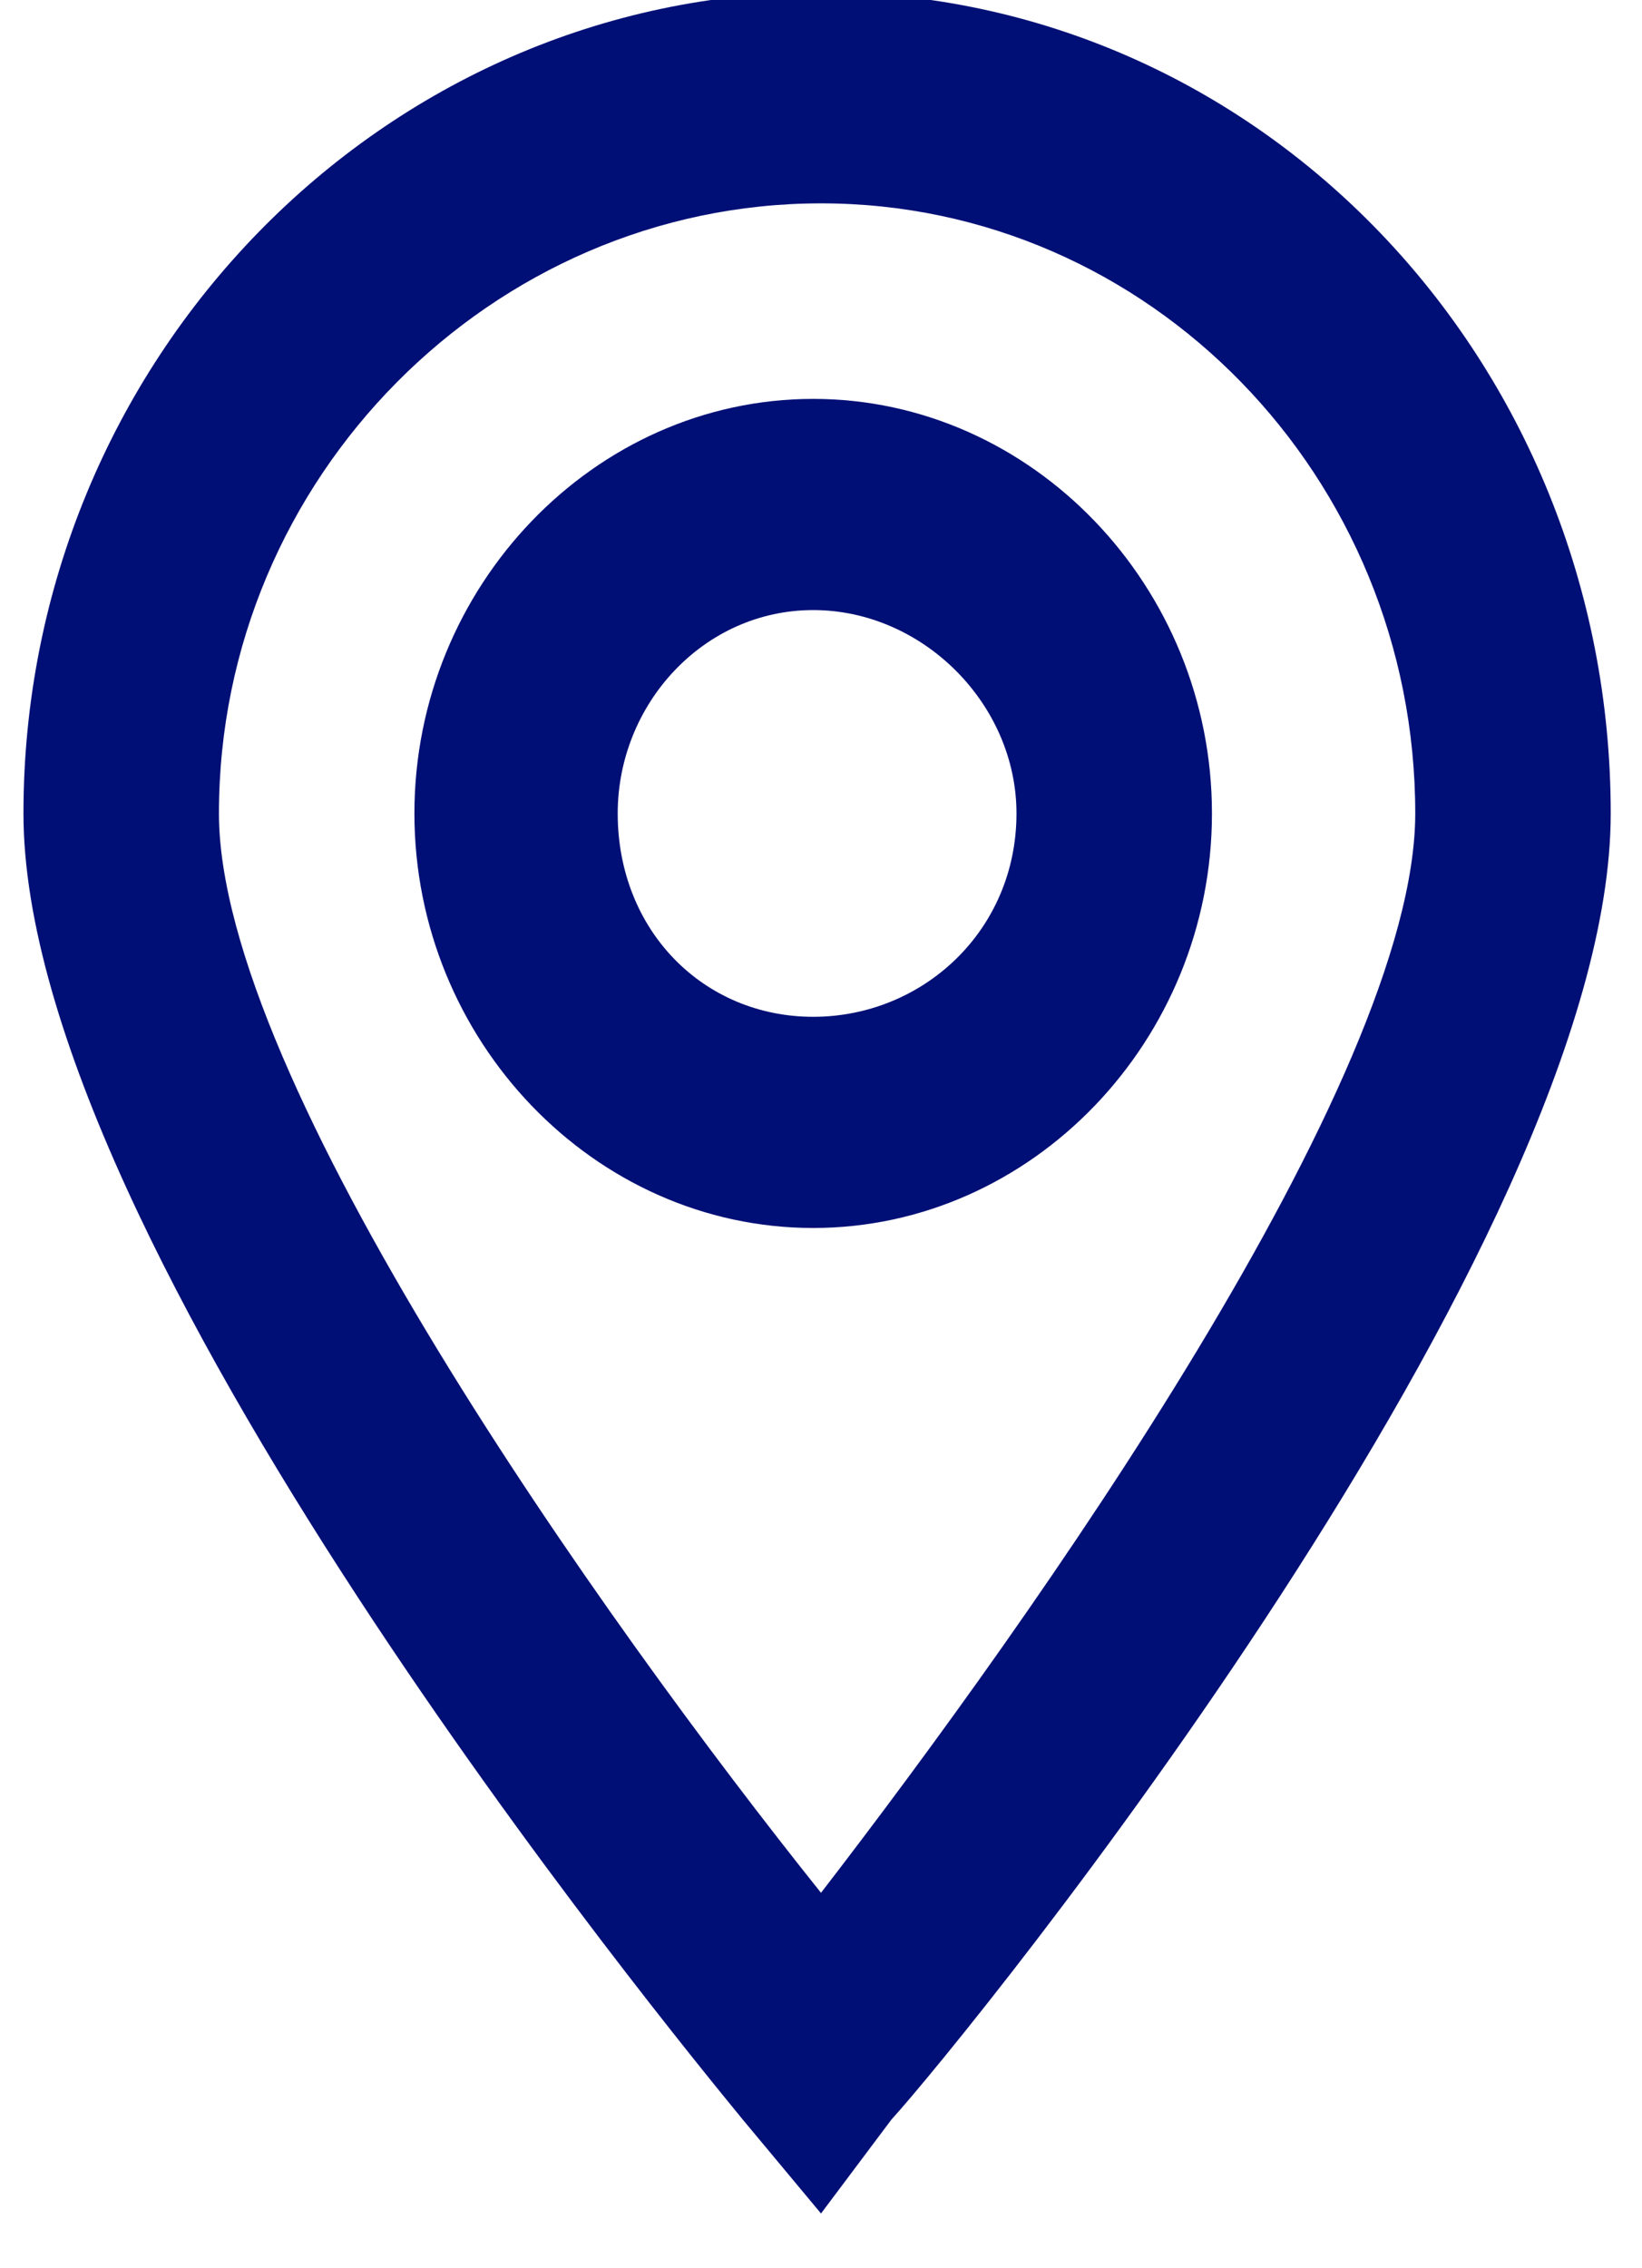 <svg version="1.2" xmlns="http://www.w3.org/2000/svg" viewBox="0 0 21 29" width="21" height="29">
	<title>B- kontakt</title>
	<style>
		.s0 { fill: #000f76 } 
	</style>
	<g id="B- kontakt">
		<path id="-e-icon-pin" fill-rule="evenodd" class="s0" d="m20.6 10.4c0 5.5-8.2 15.6-9.2 16.7l-0.9 1.2-1-1.2c-0.9-1.1-9.2-11.2-9.2-16.7 0-5.8 4.6-10.5 10.2-10.5 5.6 0 10.1 4.7 10.1 10.5zm-2.5 0c0-4.3-3.4-7.8-7.6-7.8-4.2 0-7.7 3.5-7.7 7.8 0 3.4 4.9 10.3 7.7 13.8 2.7-3.5 7.6-10.4 7.6-13.8zm-2.6 0c0 2.9-2.3 5.3-5.1 5.3-2.8 0-5.1-2.4-5.1-5.3 0-2.9 2.3-5.3 5.1-5.3 2.8 0 5.1 2.4 5.1 5.3zm-2.5 0c0-1.4-1.2-2.6-2.6-2.6-1.4 0-2.5 1.2-2.5 2.6 0 1.5 1.1 2.6 2.5 2.6 1.4 0 2.6-1.1 2.6-2.6z"/>
	</g>
</svg>